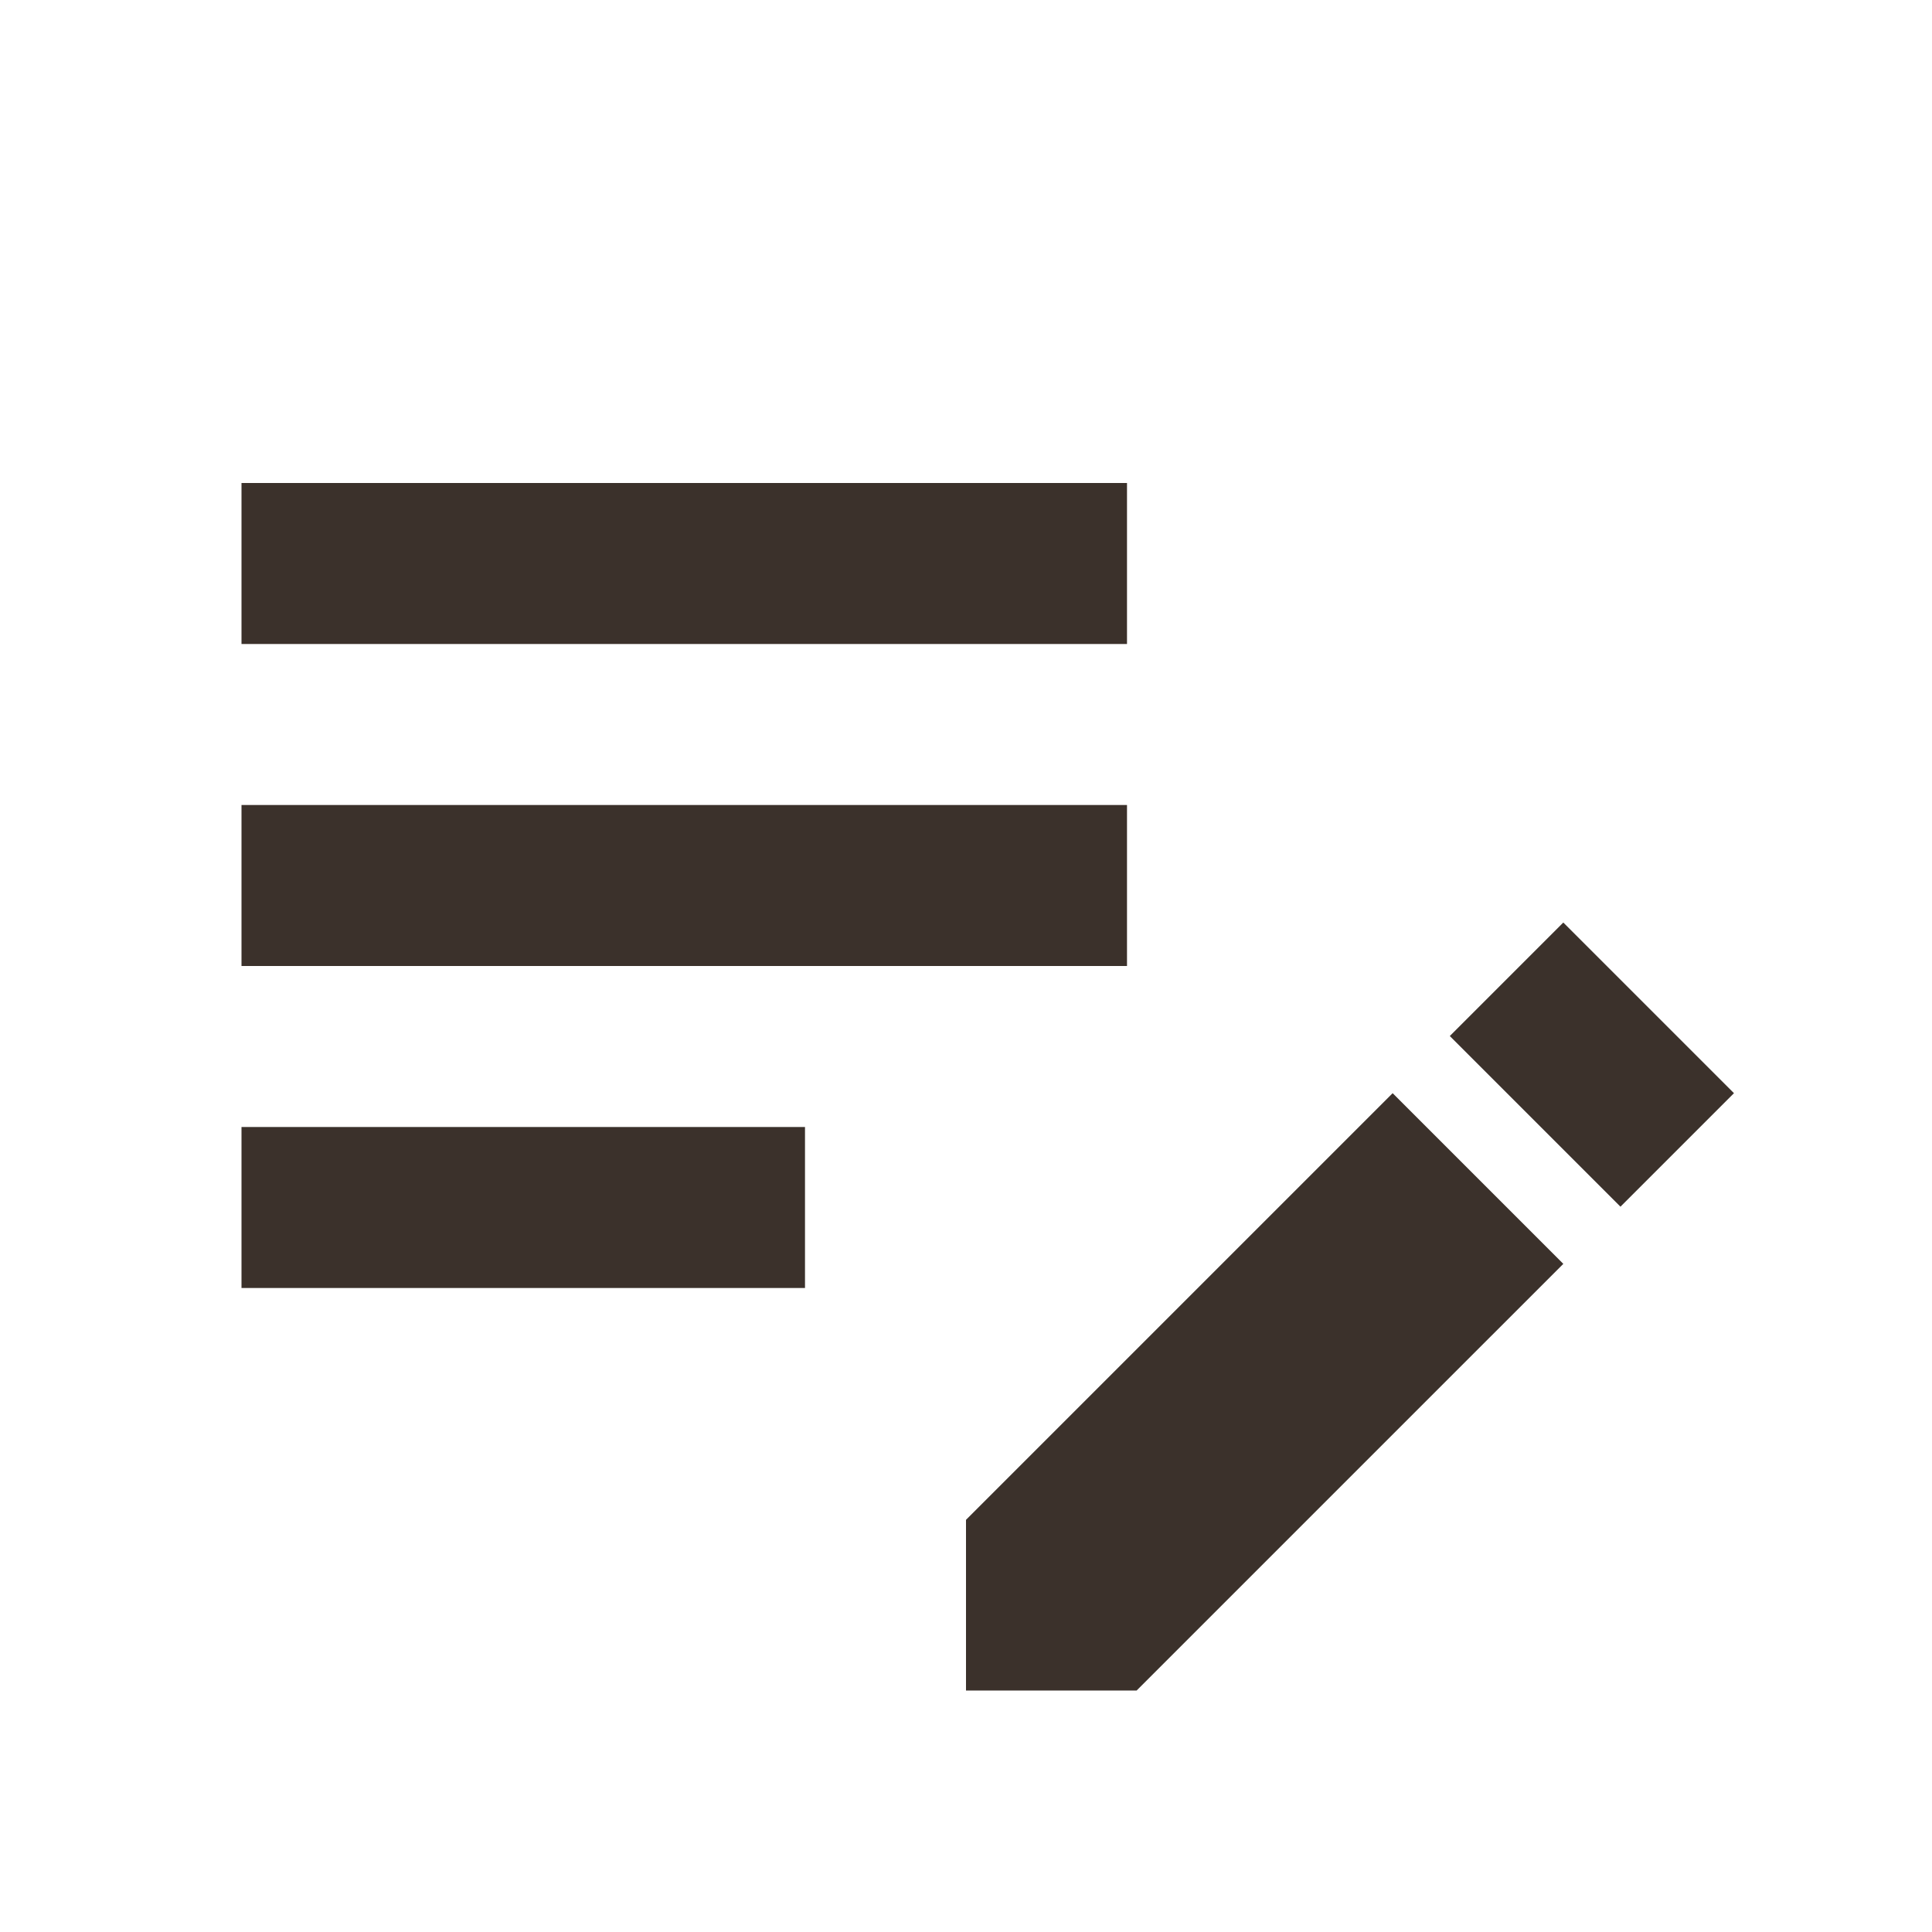 <svg width="36" height="36" viewBox="0 0 36 36" fill="none" xmlns="http://www.w3.org/2000/svg">
<path d="M4.5 15H21V18H4.5V15ZM4.5 12H21V9H4.5V12ZM4.5 24H15V21H4.5V24ZM27.015 19.305L29.13 17.19L32.31 20.37L30.195 22.485L27.015 19.305ZM25.95 20.37L18 28.32V31.5H21.18L29.13 23.55L25.95 20.37Z" fill="#3B312B"/>
</svg>
